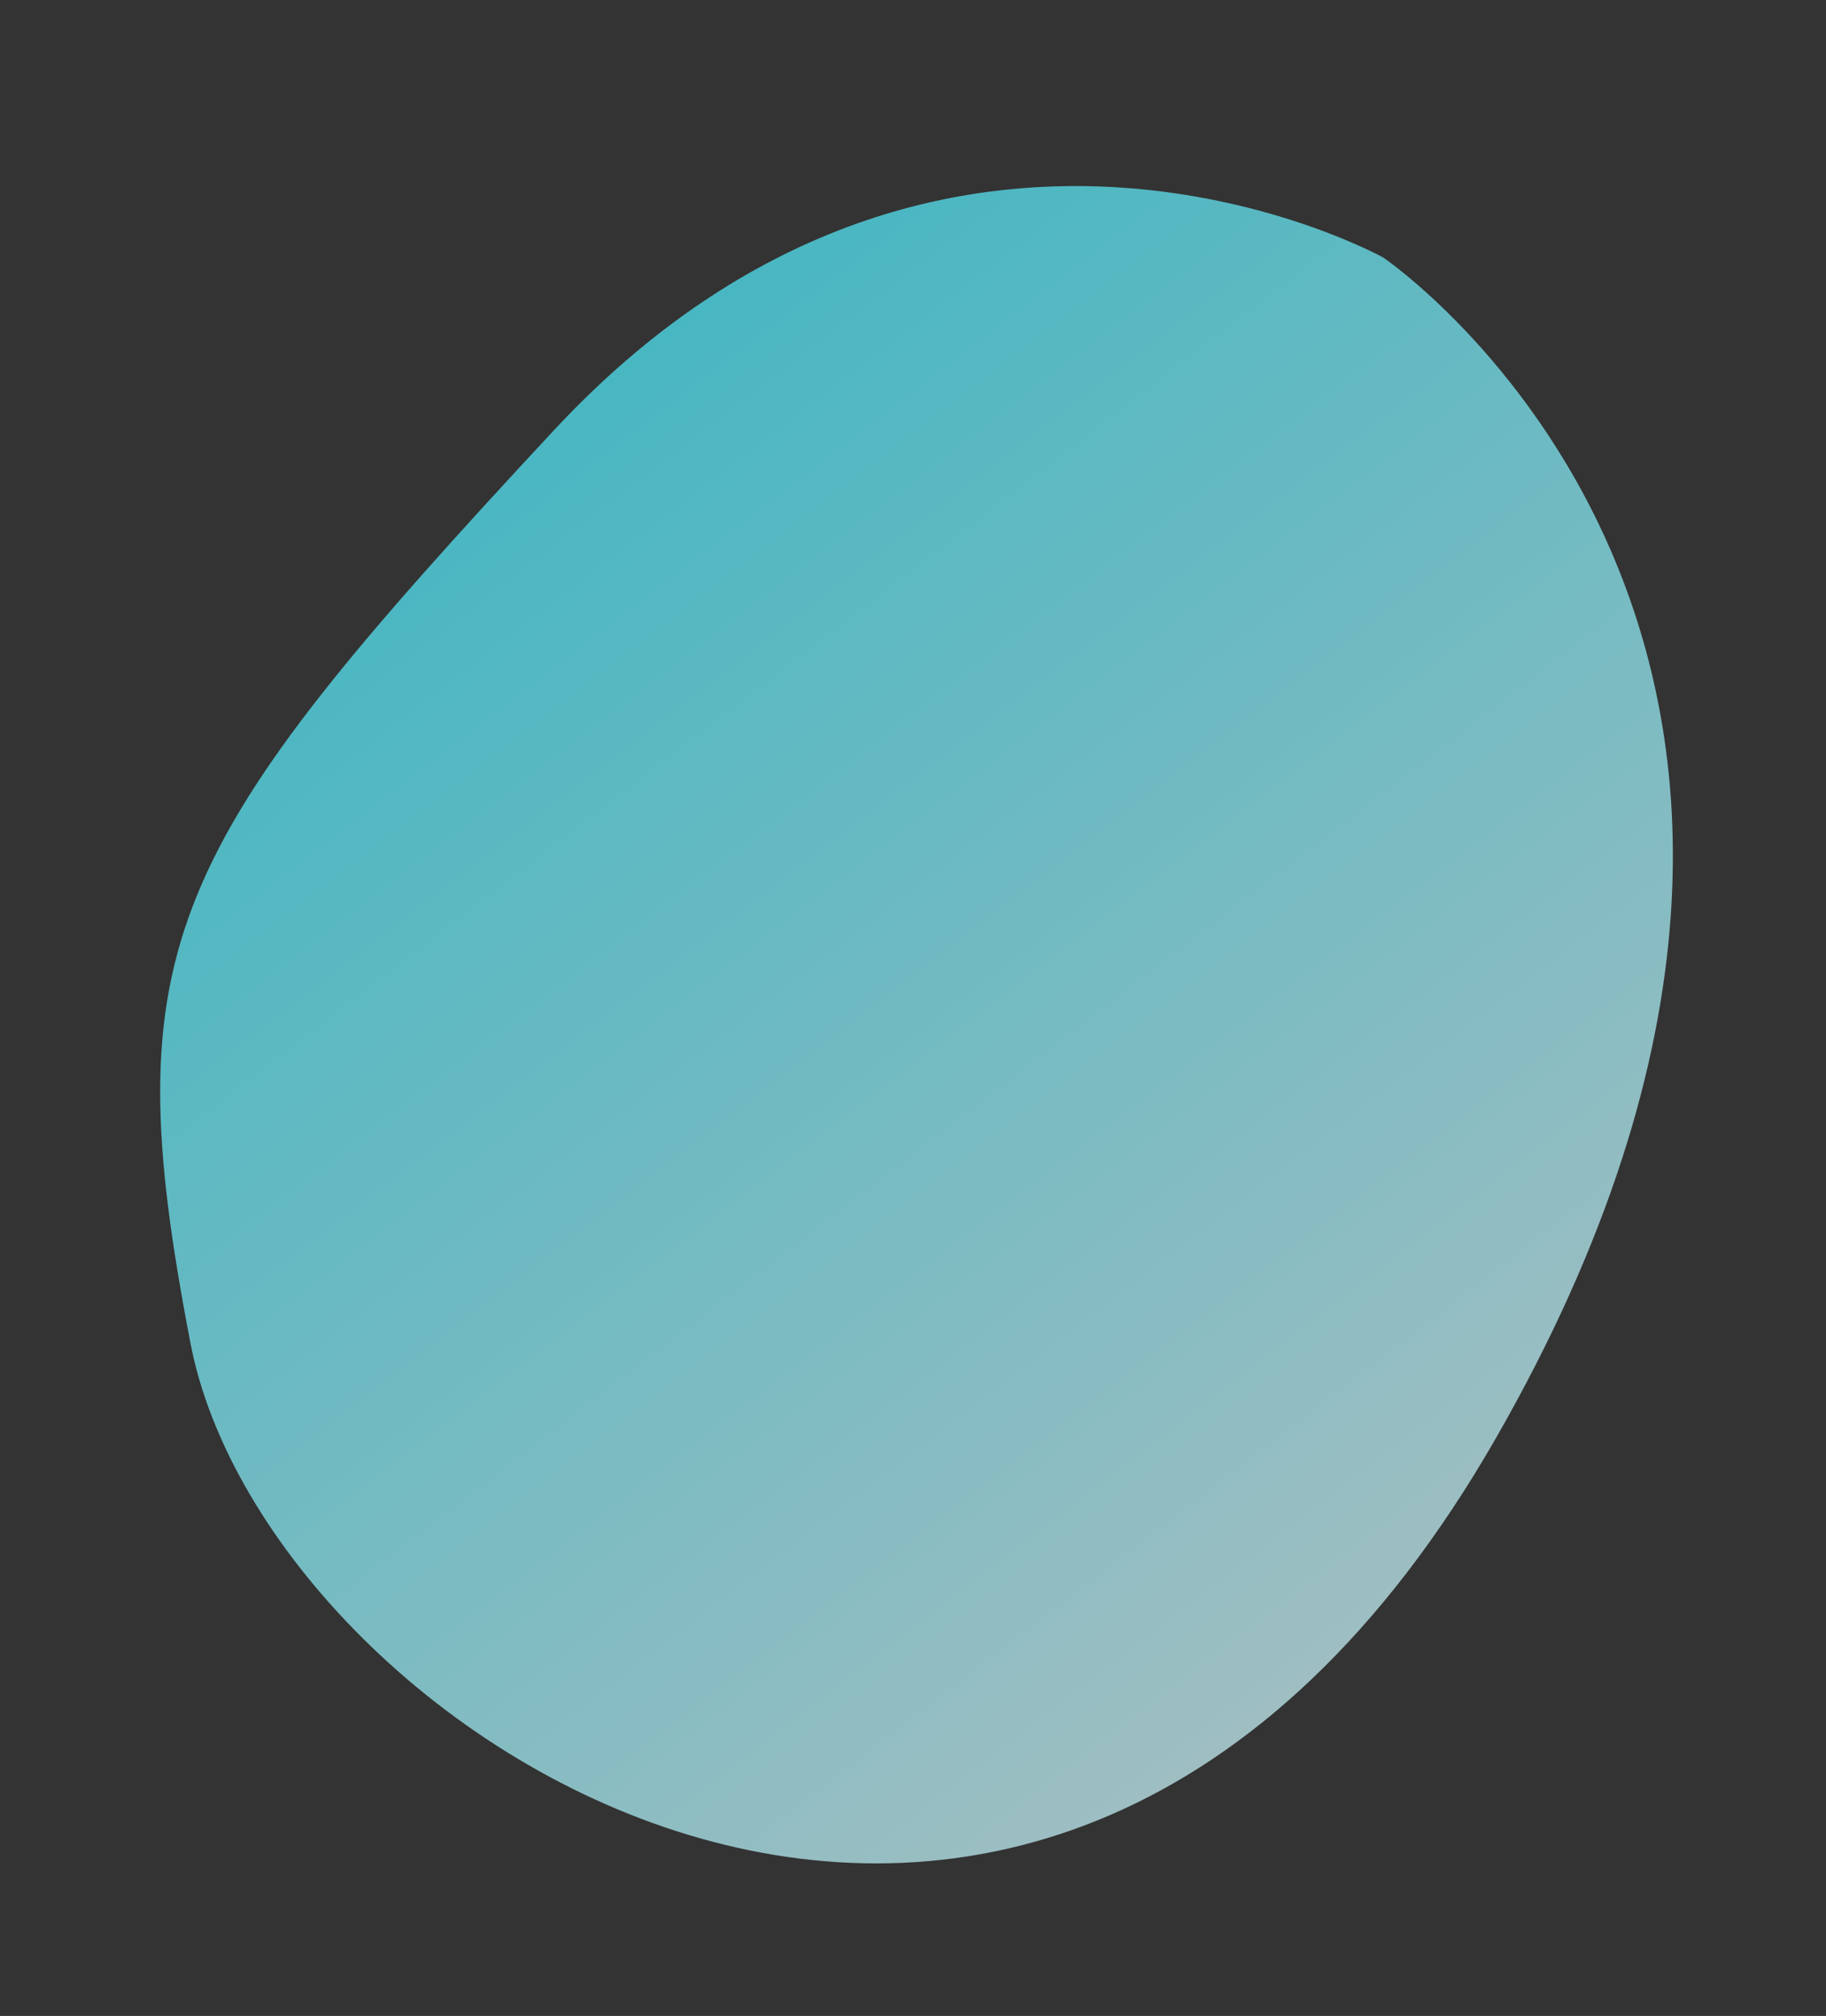 <svg xmlns="http://www.w3.org/2000/svg" xmlns:xlink="http://www.w3.org/1999/xlink" width="147.246" height="162.556" viewBox="0 0 147.246 162.556">
  <rect x="0" y="0" width="147.246" height="162.556" fill="#333333" stroke="none"/>
  <defs>
    <linearGradient id="linear-gradient" x1="0.239" y1="0.194" x2="0.873" y2="0.942" gradientUnits="objectBoundingBox">
      <stop offset="0" stop-color="#53f0ff"/>
      <stop offset="1" stop-color="#e0fcff"/>
    </linearGradient>
  </defs>
  <path id="img_element_11" d="M1728.5,71.535s-39.258-10.61-61.54,29.709-24.4,48.807-10.61,78.516,83.821,53.051,103.981-18.038S1728.5,71.535,1728.5,71.535" transform="translate(-1548.298 -466.801) rotate(14)" opacity="0.7" fill="url(#linear-gradient)" style="mix-blend-mode: multiply;isolation: isolate"/>
</svg>
